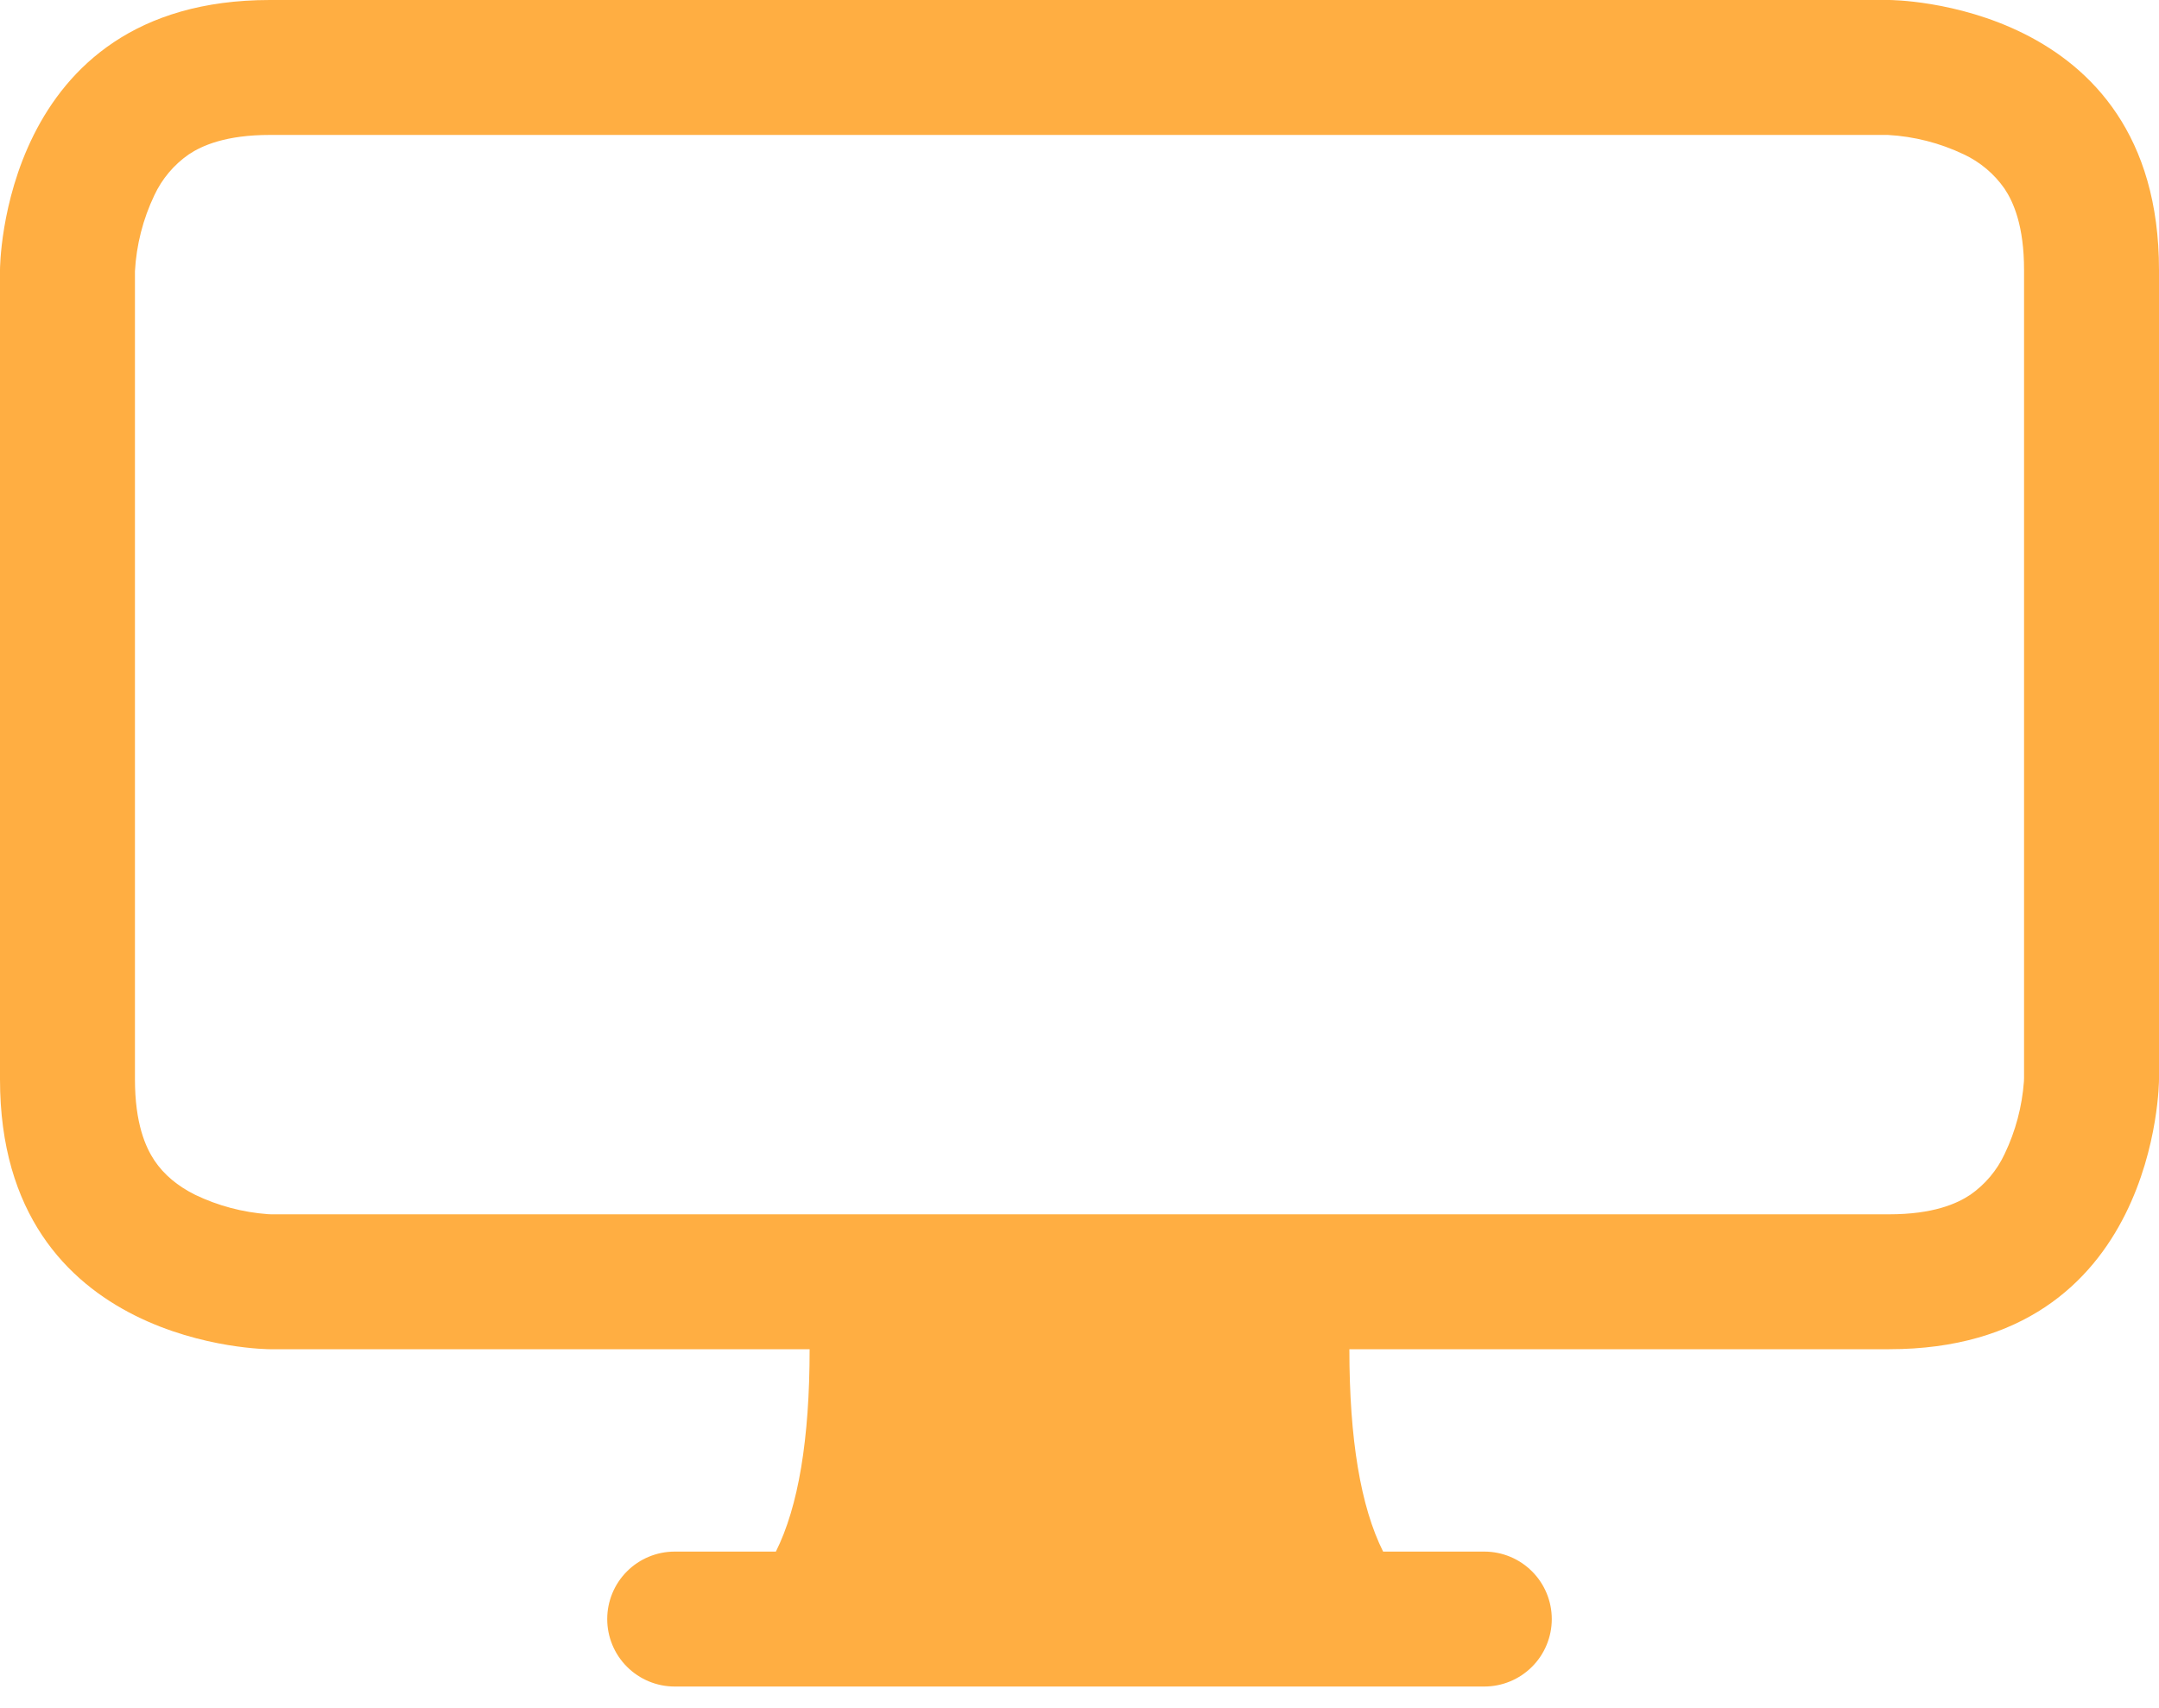 <svg xmlns="http://www.w3.org/2000/svg" fill="none" viewBox="0 0 91 72" height="72" width="91">
<path fill="#FFAE42" d="M0 11.375C0 11.375 0 0 11.375 0H79.625C79.625 0 91 0 91 11.375V45.5C91 45.5 91 56.875 79.625 56.875H56.875C56.875 60.667 57.349 63.51 58.297 65.406H62.562C63.317 65.406 64.04 65.706 64.573 66.239C65.107 66.772 65.406 67.496 65.406 68.25C65.406 69.004 65.107 69.728 64.573 70.261C64.04 70.794 63.317 71.094 62.562 71.094H28.438C27.683 71.094 26.96 70.794 26.427 70.261C25.893 69.728 25.594 69.004 25.594 68.25C25.594 67.496 25.893 66.772 26.427 66.239C26.96 65.706 27.683 65.406 28.438 65.406H32.703C33.651 63.51 34.125 60.667 34.125 56.875H11.375C11.375 56.875 0 56.875 0 45.5V11.375ZM7.951 6.512C7.327 6.948 6.828 7.54 6.506 8.23C6.027 9.234 5.749 10.321 5.688 11.432V45.5C5.688 47.348 6.131 48.355 6.512 48.924C6.91 49.515 7.483 49.997 8.23 50.368C9.19 50.828 10.228 51.104 11.29 51.182L11.432 51.188H79.625C81.473 51.188 82.48 50.744 83.049 50.363C83.673 49.928 84.172 49.335 84.493 48.645C84.953 47.685 85.229 46.647 85.307 45.585L85.312 45.443V11.375C85.312 9.527 84.869 8.52 84.488 7.951C84.052 7.327 83.46 6.828 82.77 6.506C81.766 6.027 80.679 5.749 79.568 5.688H11.375C9.527 5.688 8.52 6.131 7.951 6.512Z"></path>
</svg>
